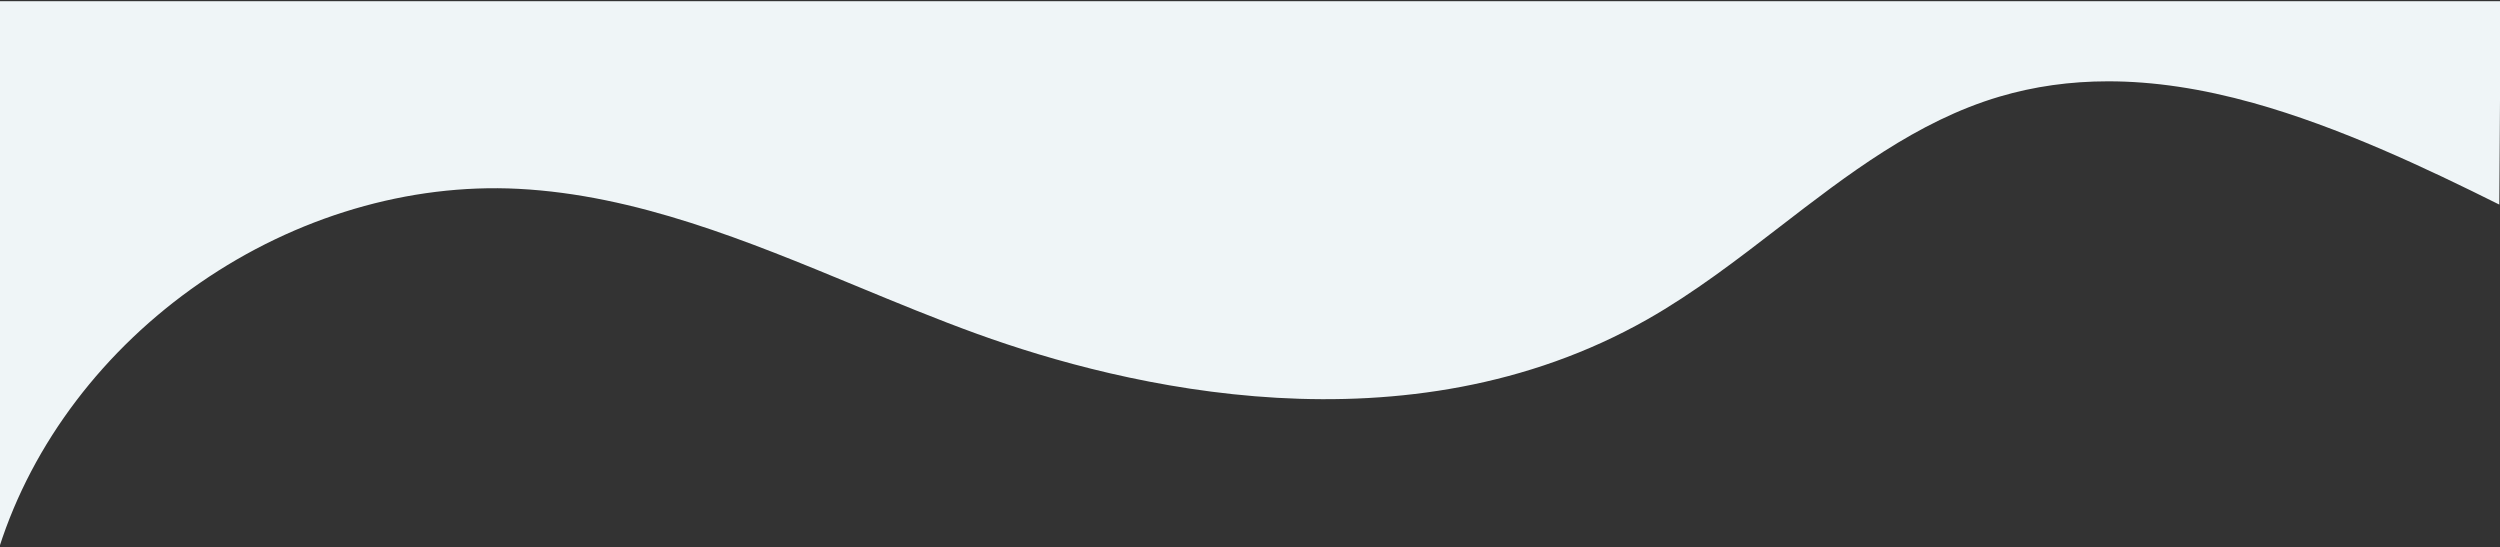 <?xml version="1.0" encoding="UTF-8"?>
<svg id="Layer_1" data-name="Layer 1" xmlns="http://www.w3.org/2000/svg" viewBox="0 0 1800 394">
  <rect x="0" y="0" width="1800" height="394" fill="#333333" stroke="none"/>
  <defs>
    <style>
      .cls-1 {
        fill: #eff5f7;
      }
    </style>
  </defs>
  <path class="cls-1" d="M143.94,203.71c69.17-47.76,150.59-71.78,229.29-67.75,84.86,4.39,165.32,37.68,243.12,69.88,28.53,11.8,58.03,24.01,87.31,34.61,105.71,38.27,308.94,87.8,482.3-10.42,33.58-19.03,65.04-43.27,95.46-66.72,48.59-37.45,98.84-76.19,158.31-93.76,24.8-7.33,50.74-11,78.14-11,32.63,0,67.33,5.2,104.64,15.63,61.52,17.19,124.07,46.73,176.98,73.12l1-146.44H-.5S-.5,394-.5,394c23.98-74.95,75.28-142.53,144.44-190.29Z"/>
</svg>